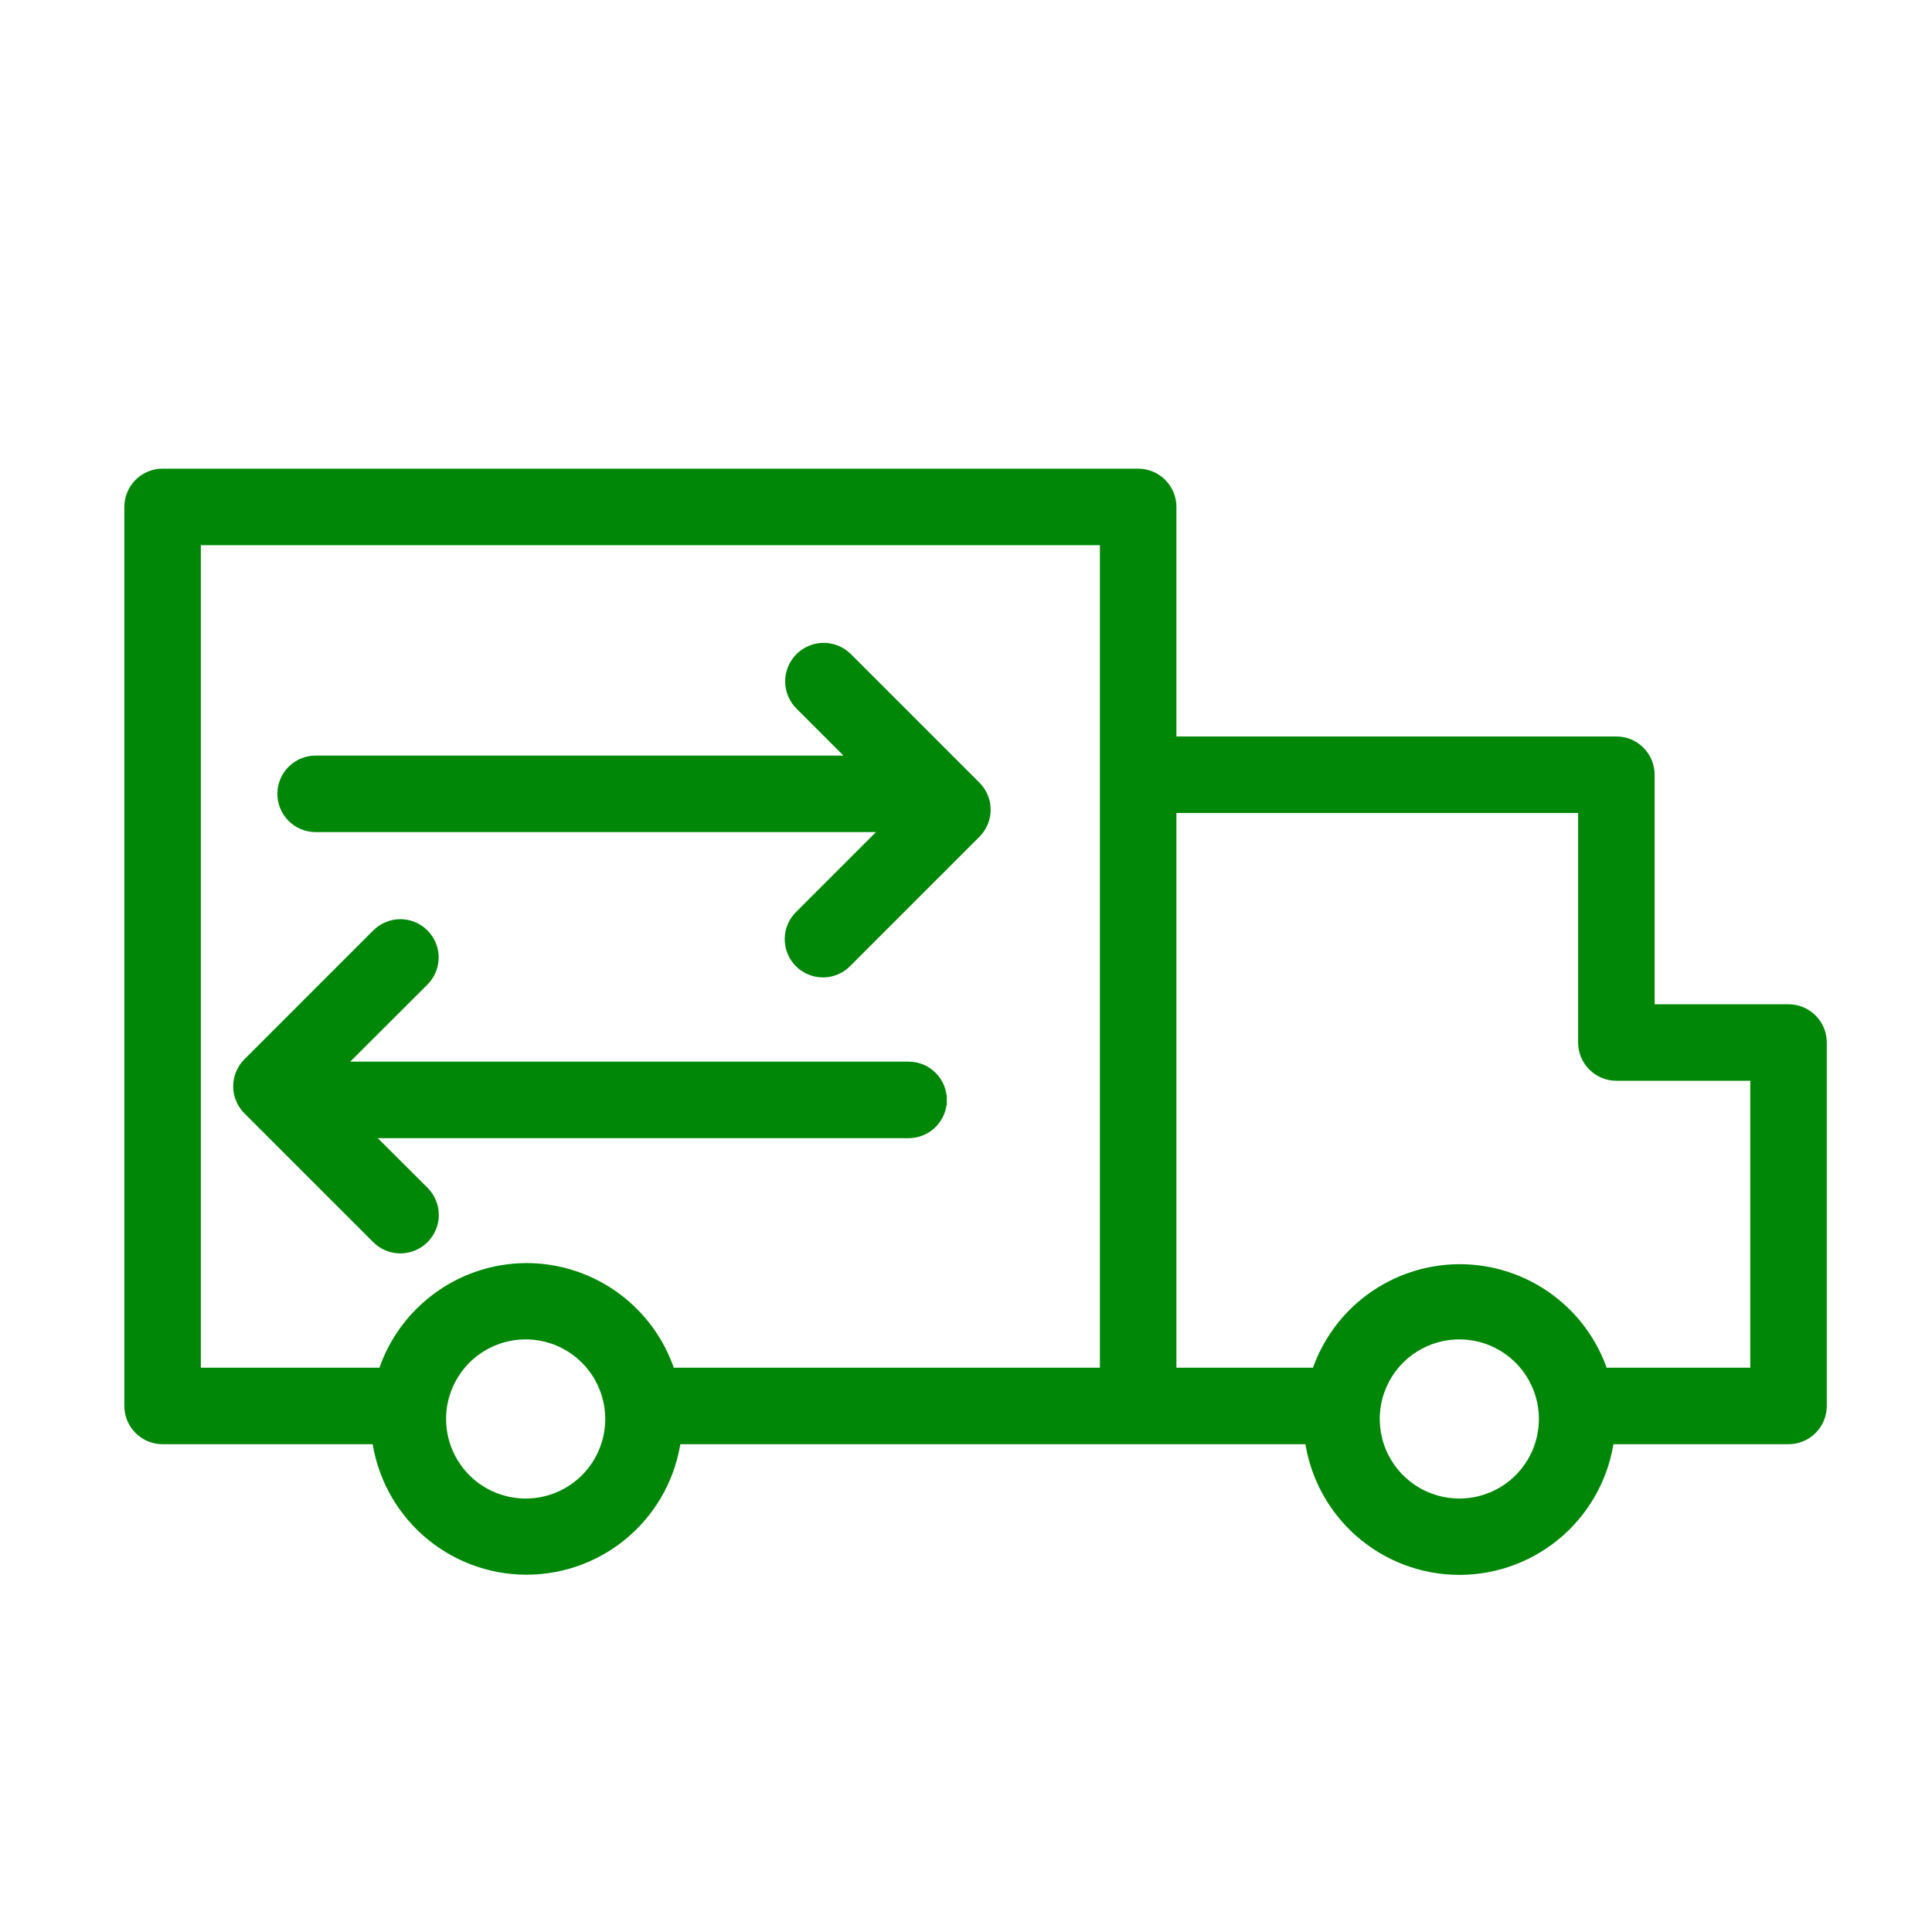 <?xml version="1.0" encoding="UTF-8"?> <svg xmlns="http://www.w3.org/2000/svg" width="101" height="101" viewBox="0 0 101 101" fill="none"> <path d="M27.5 78.59L27.499 78.59C26.625 78.594 25.771 78.338 25.043 77.855C24.315 77.373 23.747 76.685 23.41 75.879C23.074 75.073 22.984 74.185 23.153 73.328C23.322 72.471 23.741 71.683 24.358 71.065C24.975 70.447 25.762 70.026 26.619 69.855C27.475 69.684 28.363 69.772 29.17 70.107C29.977 70.441 30.666 71.008 31.15 71.735C31.634 72.462 31.892 73.316 31.89 74.189C31.888 75.348 31.43 76.458 30.615 77.282C29.801 78.105 28.696 78.575 27.538 78.59L27.5 78.59ZM27.5 66.28L27.498 66.28C25.803 66.291 24.155 66.845 22.799 67.862C21.491 68.841 20.52 70.2 20.016 71.75H10.25V28.25H57.75V71.75H35.044C34.54 70.195 33.566 68.834 32.255 67.854C30.893 66.836 29.24 66.284 27.541 66.28H27.54L27.5 66.28ZM93.5 52.75H86.25V40.5C86.25 40.036 86.066 39.591 85.737 39.263C85.409 38.934 84.964 38.75 84.5 38.75H61.25V26.5C61.25 26.036 61.066 25.591 60.737 25.263C60.409 24.934 59.964 24.75 59.5 24.75H8.5C8.036 24.75 7.591 24.934 7.263 25.263C6.934 25.591 6.75 26.036 6.75 26.5V73.5C6.75 73.964 6.934 74.409 7.263 74.737C7.591 75.066 8.036 75.25 8.5 75.25H19.699C19.954 77.1 20.856 78.802 22.25 80.052C23.7 81.352 25.578 82.072 27.525 82.072C29.472 82.072 31.351 81.352 32.8 80.052C34.194 78.802 35.096 77.1 35.351 75.25H68.459C68.714 77.102 69.618 78.807 71.013 80.059C72.464 81.361 74.345 82.081 76.295 82.081C78.245 82.081 80.126 81.361 81.577 80.059C82.972 78.807 83.876 77.102 84.131 75.25H93.5C93.964 75.25 94.409 75.066 94.737 74.737C95.066 74.409 95.25 73.964 95.25 73.5V54.5C95.25 54.036 95.066 53.591 94.737 53.263C94.409 52.934 93.964 52.75 93.5 52.75ZM76.29 78.59C75.417 78.59 74.564 78.331 73.839 77.846C73.114 77.361 72.548 76.672 72.215 75.865C71.881 75.059 71.794 74.172 71.965 73.316C72.136 72.46 72.557 71.675 73.175 71.058C73.793 70.442 74.579 70.023 75.436 69.854C76.291 69.684 77.179 69.773 77.984 70.108C78.79 70.444 79.478 71.01 79.961 71.737C80.445 72.463 80.702 73.317 80.7 74.189C80.698 75.357 80.232 76.477 79.405 77.302C78.578 78.127 77.458 78.59 76.29 78.59ZM91.75 71.75H83.813C83.3 70.206 82.323 68.857 81.013 67.888C79.653 66.882 78.006 66.339 76.315 66.339C74.624 66.339 72.977 66.882 71.617 67.888C70.307 68.857 69.33 70.206 68.817 71.75H61.25V42.25H82.75V54.5C82.75 54.964 82.934 55.409 83.263 55.737C83.591 56.066 84.036 56.25 84.5 56.25H91.75V71.75Z" fill="#008707" stroke="#008707" stroke-width="0.5"></path> <path d="M51.027 43.567L51.027 43.567C51.355 43.239 51.539 42.794 51.539 42.33C51.539 41.866 51.355 41.422 51.027 41.093L51.027 41.093L44.297 34.363L44.297 34.363L44.295 34.362C44.13 34.199 43.934 34.071 43.719 33.985C43.505 33.898 43.275 33.855 43.044 33.857C42.812 33.859 42.583 33.907 42.37 33.997C42.157 34.088 41.964 34.22 41.802 34.385C41.639 34.55 41.511 34.746 41.425 34.961C41.338 35.175 41.295 35.405 41.297 35.636C41.299 35.868 41.347 36.097 41.437 36.31C41.528 36.523 41.659 36.716 41.824 36.878C41.824 36.878 41.825 36.878 41.825 36.878L44.696 39.75H16.5C16.036 39.75 15.591 39.934 15.263 40.263C14.934 40.591 14.75 41.036 14.75 41.5C14.75 41.964 14.934 42.409 15.263 42.737C15.591 43.066 16.036 43.25 16.5 43.25H46.396L41.826 47.82C41.656 47.98 41.519 48.172 41.424 48.385C41.328 48.6 41.277 48.832 41.273 49.066C41.269 49.301 41.312 49.535 41.4 49.753C41.488 49.971 41.619 50.169 41.785 50.335C41.951 50.501 42.149 50.632 42.367 50.72C42.585 50.808 42.819 50.851 43.053 50.847C43.288 50.843 43.52 50.792 43.735 50.696C43.948 50.601 44.14 50.464 44.3 50.294L51.027 43.567Z" fill="#008707" stroke="#008707" stroke-width="0.5"></path> <path d="M17.704 55.75H47.5C47.964 55.75 48.409 55.934 48.737 56.263C49.066 56.591 49.25 57.036 49.25 57.5L17.704 55.75ZM17.704 55.75L22.177 51.287L22.177 51.287L22.178 51.285C22.34 51.122 22.467 50.928 22.554 50.714C22.64 50.501 22.684 50.273 22.683 50.043C22.681 49.812 22.634 49.585 22.544 49.373C22.455 49.161 22.324 48.969 22.16 48.807C21.997 48.645 21.802 48.518 21.589 48.431C21.376 48.344 21.148 48.301 20.918 48.302C20.688 48.304 20.46 48.351 20.248 48.441C20.036 48.53 19.844 48.66 19.683 48.824C19.682 48.824 19.682 48.824 19.682 48.825L12.953 55.553L12.953 55.553C12.625 55.882 12.441 56.326 12.441 56.79C12.441 57.254 12.625 57.699 12.953 58.027L12.953 58.027L19.683 64.756C19.683 64.756 19.683 64.756 19.683 64.757C20.012 65.087 20.459 65.274 20.926 65.275C21.393 65.276 21.841 65.091 22.171 64.762C22.502 64.433 22.689 63.986 22.69 63.519C22.691 63.052 22.506 62.604 22.177 62.274L22.177 62.273L19.145 59.25H47.54V59.25L47.547 59.25C48.003 59.238 48.436 59.048 48.754 58.721C49.072 58.394 49.25 57.956 49.25 57.5L17.704 55.75Z" fill="#008707" stroke="#008707" stroke-width="0.5"></path> </svg> 